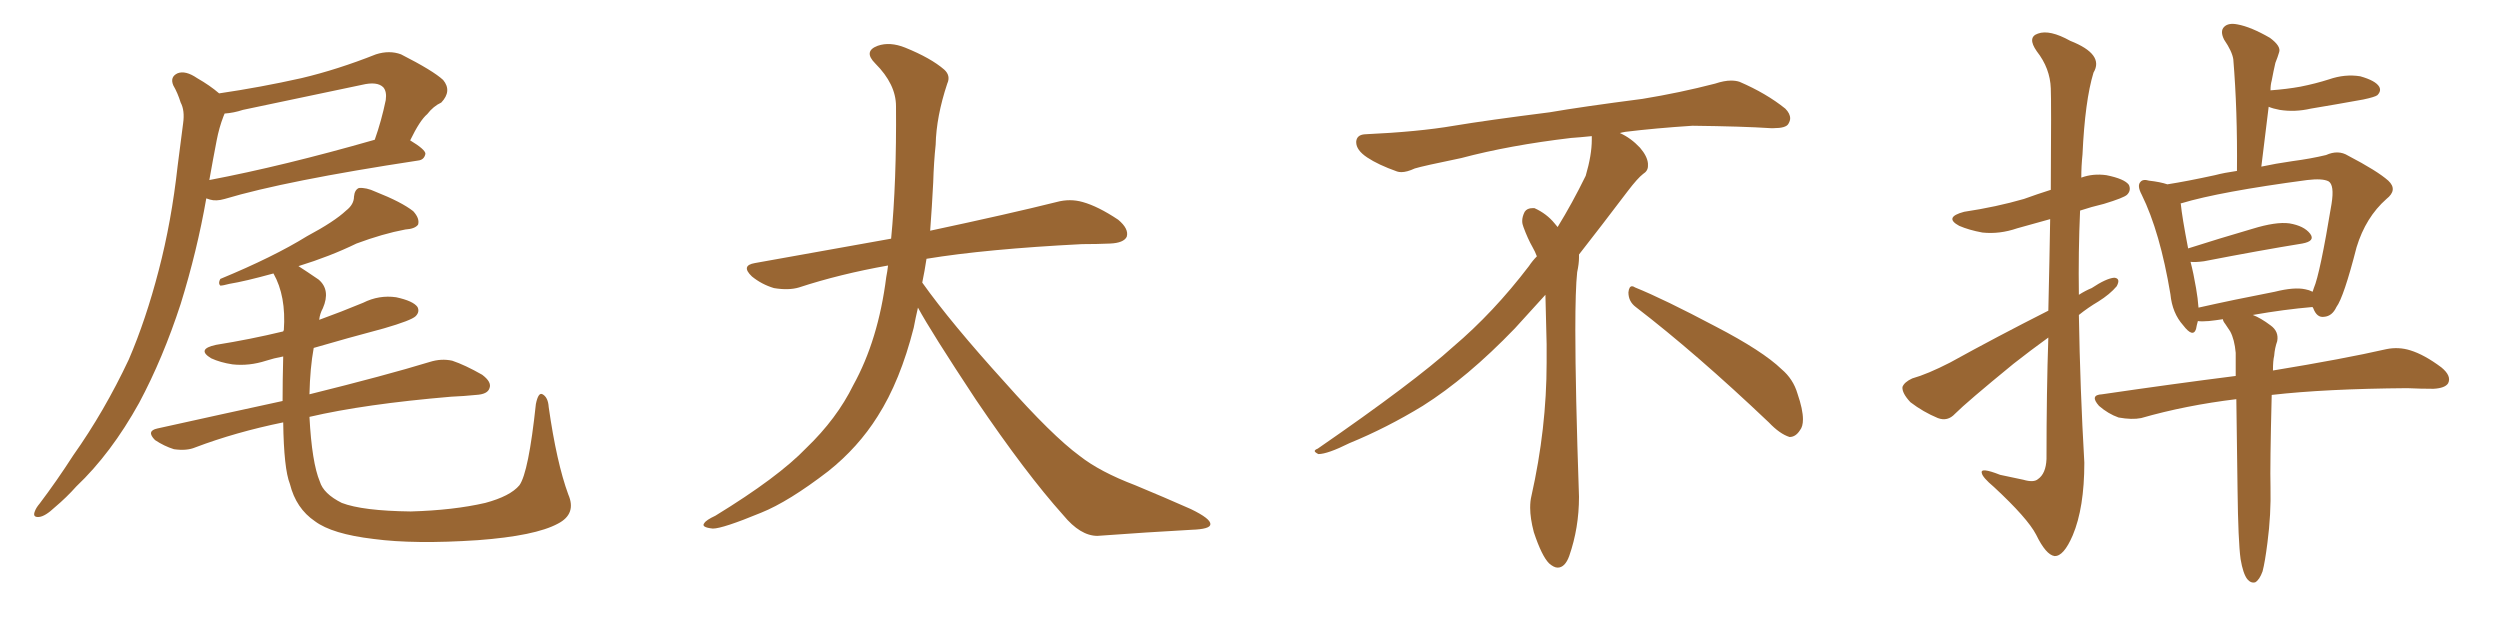<svg xmlns="http://www.w3.org/2000/svg" xmlns:xlink="http://www.w3.org/1999/xlink" width="600" height="150"><path fill="#996633" padding="10" d="M98.44 33.69L98.44 33.69Q102.10 35.89 102.10 36.91L102.10 36.91Q101.81 38.38 100.34 38.53L100.34 38.53Q68.55 43.36 53.91 47.75L53.91 47.75Q51.86 48.34 50.39 47.90L50.39 47.90Q49.95 47.75 49.51 47.61L49.51 47.61Q47.31 60.21 43.36 72.95L43.36 72.95Q39.11 85.99 33.40 96.68L33.40 96.68Q26.66 108.84 18.31 116.75L18.31 116.75Q15.97 119.38 13.18 121.73L13.18 121.73Q10.84 123.93 9.38 124.07L9.38 124.07Q7.76 124.22 8.35 122.75L8.35 122.75Q8.64 121.88 9.52 120.85L9.52 120.85Q13.62 115.43 17.58 109.28L17.58 109.28Q25.05 98.73 30.91 86.28L30.91 86.28Q35.01 76.76 38.09 64.89L38.09 64.89Q41.16 53.17 42.63 39.84L42.63 39.84Q43.36 34.13 43.95 29.59L43.95 29.59Q44.38 26.51 43.36 24.61L43.36 24.61Q42.63 22.27 41.60 20.51L41.60 20.51Q40.72 18.46 42.63 17.58L42.63 17.58Q44.53 16.85 47.31 18.75L47.31 18.75Q50.39 20.51 52.59 22.41L52.59 22.41Q62.55 20.95 72.36 18.75L72.36 18.75Q81.01 16.70 90.23 13.04L90.23 13.04Q93.46 12.01 96.24 13.04L96.24 13.04Q104.00 16.99 106.35 19.19L106.35 19.19Q108.54 21.83 105.91 24.61L105.91 24.61Q104.00 25.49 102.54 27.39L102.54 27.39Q100.78 28.86 98.44 33.69ZM58.30 26.37L58.30 26.37Q56.10 27.10 53.91 27.25L53.91 27.25Q53.76 27.54 53.61 27.98L53.61 27.98Q52.59 30.62 52.00 33.69L52.00 33.69Q51.12 38.23 50.24 43.21L50.24 43.21Q67.97 39.84 89.94 33.54L89.94 33.54Q91.55 29.00 92.58 24.02L92.58 24.02Q92.87 21.97 91.99 20.95L91.99 20.95Q90.53 19.48 86.87 20.36L86.87 20.36Q72.95 23.29 58.30 26.37ZM136.38 118.65L136.38 118.65L136.38 118.65Q138.43 123.34 133.89 125.68L133.89 125.68Q128.47 128.61 114.70 129.64L114.70 129.64Q99.46 130.66 89.65 129.35L89.65 129.35Q79.69 128.17 75.59 125.10L75.59 125.10Q71.04 122.02 69.58 116.16L69.58 116.16Q68.12 112.50 67.97 101.37L67.97 101.37Q56.54 103.71 46.88 107.37L46.88 107.37Q44.82 108.25 41.75 107.81L41.75 107.81Q39.40 107.08 37.21 105.62L37.21 105.62Q35.01 103.42 37.79 102.83L37.79 102.83Q53.61 99.32 67.82 96.24L67.82 96.24Q67.82 91.41 67.97 85.55L67.97 85.55Q65.63 85.99 63.87 86.57L63.87 86.57Q59.77 87.89 55.81 87.45L55.81 87.45Q52.88 87.01 50.68 85.99L50.68 85.99Q47.02 83.79 51.86 82.76L51.86 82.76Q60.06 81.45 67.97 79.54L67.97 79.54Q67.97 79.39 68.12 79.25L68.12 79.25Q68.70 71.04 65.63 65.63L65.63 65.63Q58.74 67.53 55.08 68.12L55.08 68.12Q53.47 68.55 52.88 68.55L52.88 68.55Q52.29 67.97 52.88 66.94L52.88 66.94Q65.63 61.67 73.68 56.69L73.68 56.69Q80.27 53.17 83.06 50.54L83.06 50.54Q84.96 49.07 84.96 47.17L84.96 47.17Q85.11 45.56 86.13 45.12L86.13 45.12Q87.89 44.97 90.09 46.00L90.09 46.00Q96.39 48.49 99.17 50.68L99.17 50.68Q100.78 52.44 100.34 53.91L100.34 53.91Q99.61 54.93 97.27 55.08L97.27 55.08Q91.85 56.10 85.55 58.45L85.55 58.45Q79.25 61.52 71.63 63.87L71.63 63.87Q73.68 65.19 76.46 67.09L76.46 67.09Q79.39 69.58 77.49 73.97L77.49 73.97Q76.76 75.29 76.61 76.76L76.61 76.76Q81.88 74.85 87.16 72.66L87.16 72.66Q90.97 70.75 95.07 71.34L95.07 71.34Q99.17 72.22 100.20 73.68L100.20 73.68Q100.78 74.85 99.76 75.88L99.76 75.88Q98.73 76.90 92.14 78.81L92.14 78.81Q83.35 81.15 75.29 83.50L75.29 83.50Q74.41 88.33 74.27 94.63L74.27 94.63Q92.58 90.09 103.13 86.87L103.13 86.87Q105.91 85.99 108.54 86.57L108.54 86.57Q111.62 87.60 115.72 89.94L115.72 89.94Q118.07 91.70 117.48 93.16L117.48 93.16Q117.04 94.63 114.26 94.78L114.26 94.78Q111.47 95.07 108.25 95.21L108.25 95.21Q87.45 96.97 74.27 100.05L74.27 100.05Q74.85 111.04 76.76 115.58L76.76 115.58Q77.64 118.51 82.03 120.70L82.03 120.70Q87.01 122.61 98.58 122.75L98.58 122.75Q108.84 122.46 116.46 120.70L116.46 120.70Q122.46 119.09 124.66 116.46L124.66 116.46Q126.86 113.38 128.61 96.97L128.61 96.97Q129.20 94.04 130.22 94.63L130.22 94.63Q131.54 95.36 131.69 97.71L131.69 97.71Q133.59 111.04 136.38 118.65ZM220.31 73.83L220.31 73.83L220.31 73.83Q219.73 76.32 219.29 78.66L219.29 78.66Q216.06 91.41 210.64 99.90L210.64 99.90Q205.96 107.37 198.78 113.09L198.78 113.09Q189.26 120.41 182.67 123.05L182.67 123.05Q173.44 126.86 171.09 126.86L171.09 126.86Q168.16 126.56 169.04 125.54L169.04 125.54Q169.48 124.80 171.68 123.78L171.68 123.78Q186.77 114.55 193.51 107.52L193.51 107.52Q200.83 100.49 204.79 92.43L204.79 92.43Q210.79 81.59 212.70 66.50L212.70 66.50Q212.99 65.04 213.13 63.72L213.13 63.72Q201.56 65.77 191.75 68.99L191.75 68.99Q189.26 69.73 185.74 69.14L185.74 69.14Q182.81 68.26 180.47 66.36L180.47 66.36Q177.69 63.72 181.20 63.13L181.20 63.13Q198.49 60.06 213.87 57.28L213.87 57.28Q215.19 43.65 215.04 25.49L215.04 25.49Q215.04 20.21 210.06 15.23L210.06 15.23Q207.13 12.30 210.64 10.99L210.64 10.99Q213.57 9.96 217.24 11.43L217.24 11.43Q223.39 13.92 226.61 16.70L226.61 16.70Q228.22 18.16 227.34 20.07L227.34 20.07Q224.71 27.98 224.56 34.72L224.56 34.72Q224.12 38.82 223.97 43.80L223.97 43.80Q223.68 49.51 223.24 55.37L223.24 55.37Q242.43 51.27 253.56 48.49L253.56 48.49Q256.79 47.61 259.86 48.49L259.86 48.49Q263.53 49.51 268.36 52.73L268.36 52.73Q271.00 54.93 270.41 56.84L270.41 56.84Q269.68 58.30 266.46 58.45L266.46 58.45Q263.23 58.59 259.72 58.59L259.72 58.59Q236.57 59.77 222.36 62.11L222.36 62.11Q221.92 65.04 221.34 67.82L221.34 67.82Q228.22 77.49 241.11 91.70L241.11 91.70Q252.54 104.59 259.13 109.42L259.13 109.42Q263.96 113.23 272.46 116.46L272.46 116.46Q279.49 119.38 285.79 122.17L285.79 122.17Q290.63 124.51 290.48 125.83L290.48 125.83Q290.48 127.00 285.94 127.15L285.94 127.15Q275.39 127.73 263.38 128.61L263.38 128.61Q259.28 128.61 255.18 123.63L255.18 123.63Q246.24 113.67 234.23 95.95L234.23 95.95Q223.39 79.54 220.31 73.83ZM392.58 73.68L392.58 73.68Q390.82 72.36 390.82 70.17L390.82 70.17Q390.97 68.70 391.70 68.70L391.70 68.70Q391.99 68.70 392.43 68.99L392.43 68.99Q399.32 71.78 411.77 78.37L411.77 78.37Q423.05 84.23 427.59 88.62L427.59 88.62Q430.37 90.97 431.40 94.48L431.40 94.48Q432.71 98.29 432.71 100.63L432.71 100.63Q432.71 102.39 431.98 103.27L431.98 103.27Q430.96 104.88 429.49 104.88L429.49 104.88Q427.15 104.15 424.51 101.37L424.51 101.37Q407.08 84.81 392.58 73.68ZM382.03 33.54L382.03 33.54L382.03 32.67Q379.25 32.96 377.05 33.11L377.05 33.11Q362.26 34.86 350.68 37.94L350.68 37.94Q341.46 39.84 339.55 40.43L339.55 40.43Q337.65 41.31 336.33 41.31L336.33 41.31Q335.74 41.31 335.30 41.16L335.30 41.16Q330.76 39.55 328.13 37.79L328.13 37.79Q325.49 36.04 325.49 34.13L325.49 34.13L325.49 33.98Q325.63 32.37 327.54 32.23L327.54 32.23Q340.43 31.64 348.93 30.18L348.93 30.18Q356.84 28.86 371.92 26.95L371.92 26.95Q379.54 25.63 394.19 23.73L394.19 23.73Q403.13 22.27 411.62 20.07L411.62 20.07Q413.82 19.34 415.43 19.34L415.43 19.34Q416.60 19.34 417.48 19.63L417.48 19.63Q423.93 22.41 428.47 26.07L428.47 26.07Q429.64 27.25 429.64 28.42L429.64 28.42Q429.64 29.00 429.20 29.74L429.20 29.74Q428.61 30.76 425.68 30.76L425.68 30.76L424.95 30.76Q418.21 30.32 406.20 30.18L406.20 30.18Q397.27 30.76 390.09 31.64L390.09 31.64Q389.21 31.79 388.77 31.93L388.77 31.93Q391.41 33.11 393.60 35.45L393.60 35.45Q395.36 37.50 395.51 39.26L395.51 39.26L395.51 39.84Q395.51 41.02 394.34 41.75L394.34 41.75Q393.02 42.77 390.67 45.85L390.67 45.85Q384.23 54.35 378.96 61.08L378.96 61.08L378.96 61.82Q378.96 63.28 378.52 65.33L378.52 65.33Q378.08 69.43 378.08 79.25L378.08 79.25Q378.08 93.46 378.96 119.24L378.96 119.24Q378.96 126.71 376.61 133.45L376.61 133.45Q375.59 136.23 373.83 136.23L373.83 136.23Q372.95 136.23 371.78 135.21L371.78 135.21Q370.02 133.45 368.12 127.73L368.12 127.73Q367.24 124.37 367.24 121.88L367.24 121.88Q367.24 120.26 367.53 119.09L367.53 119.09Q371.19 102.83 371.19 87.01L371.19 87.01L371.19 82.62Q371.04 76.61 370.90 70.75L370.90 70.75Q366.80 75.29 363.57 78.81L363.57 78.81Q352.15 90.67 341.46 97.41L341.46 97.41Q332.81 102.69 323.88 106.35L323.88 106.35Q318.60 108.98 316.41 108.98L316.41 108.98Q315.53 108.54 315.53 108.25L315.53 108.25Q315.53 107.96 316.26 107.67L316.26 107.67Q339.40 91.70 348.78 83.20L348.78 83.20Q358.45 75 366.94 63.87L366.94 63.87Q367.82 62.55 368.85 61.52L368.85 61.52Q368.41 60.35 367.82 59.33L367.82 59.33Q366.65 57.28 365.63 54.49L365.63 54.49Q365.33 53.76 365.33 53.03L365.33 53.03Q365.33 52.00 365.92 50.83L365.92 50.83Q366.50 49.95 367.82 49.95L367.82 49.95L368.26 49.95Q371.19 51.27 373.10 53.61L373.10 53.61Q373.39 53.91 373.83 54.49L373.83 54.49Q377.34 48.78 380.57 42.19L380.57 42.19Q382.03 37.21 382.03 33.54ZM491.60 74.56L491.60 74.56Q491.89 61.96 492.04 52.59L492.04 52.59Q487.79 53.76 484.13 54.79L484.13 54.79Q479.88 56.25 475.78 55.81L475.78 55.81Q472.56 55.22 470.21 54.20L470.21 54.20Q466.41 52.15 471.39 50.83L471.39 50.83Q479.15 49.66 485.74 47.75L485.74 47.75Q488.96 46.58 492.19 45.56L492.19 45.56Q492.33 23.88 492.19 21.24L492.19 21.24Q492.04 16.41 488.82 12.30L488.82 12.30Q486.47 8.94 489.11 8.06L489.11 8.06Q491.89 7.03 496.88 9.81L496.88 9.81Q505.08 13.04 502.44 17.43L502.44 17.43Q500.39 24.17 499.80 37.06L499.80 37.06Q499.51 39.84 499.51 42.63L499.51 42.63Q502.29 41.60 505.52 42.04L505.52 42.04Q509.91 42.92 510.94 44.38L510.94 44.38Q511.52 45.70 510.50 46.73L510.50 46.73Q509.77 47.46 504.93 48.93L504.93 48.93Q501.86 49.66 499.22 50.54L499.22 50.54Q498.78 60.50 498.93 70.75L498.93 70.75Q500.54 69.73 502.00 69.14L502.00 69.14Q505.52 66.80 507.42 66.65L507.42 66.65Q509.03 66.80 508.01 68.70L508.01 68.70Q506.40 70.61 503.61 72.36L503.61 72.36Q501.12 73.83 498.93 75.59L498.93 75.59Q499.22 93.31 500.24 111.04L500.24 111.04Q500.24 121.88 497.46 128.47L497.46 128.47Q495.26 133.59 493.07 133.45L493.07 133.45Q491.02 133.15 488.67 128.32L488.67 128.32Q486.62 124.37 478.56 116.89L478.56 116.89Q475.78 114.55 475.63 113.53L475.63 113.53Q475.20 112.06 480.03 113.96L480.03 113.96Q482.81 114.55 485.60 115.14L485.60 115.14Q488.09 115.87 489.11 114.99L489.11 114.99Q491.02 113.67 491.16 110.16L491.16 110.16Q491.16 93.90 491.60 81.01L491.60 81.01Q487.35 84.08 483.25 87.30L483.25 87.30Q471.97 96.53 469.19 99.32L469.19 99.32Q467.43 101.22 465.09 100.34L465.09 100.34Q461.57 98.88 458.50 96.53L458.50 96.53Q456.45 94.34 456.59 92.87L456.59 92.87Q457.03 91.70 458.94 90.82L458.94 90.82Q462.60 89.79 468.02 87.01L468.02 87.01Q479.15 80.86 491.60 74.56ZM537.74 134.18L537.74 134.18Q537.16 129.93 537.01 117.48L537.01 117.48Q536.87 105.18 536.72 95.80L536.72 95.80Q524.56 97.27 513.87 100.34L513.87 100.34Q511.67 100.78 508.45 100.20L508.45 100.20Q505.96 99.32 503.76 97.41L503.76 97.41Q501.42 94.78 504.49 94.63L504.49 94.63Q521.48 92.14 536.57 90.23L536.57 90.23Q536.57 87.01 536.57 84.67L536.57 84.67Q536.28 81.45 535.25 79.54L535.25 79.54Q534.67 78.66 534.08 77.78L534.08 77.78Q533.50 77.05 533.50 76.61L533.50 76.61Q531.59 76.90 530.13 77.05L530.13 77.05Q528.37 77.20 527.49 77.05L527.49 77.05Q527.20 78.08 527.05 78.96L527.05 78.96Q526.32 81.15 523.97 78.08L523.97 78.08Q521.34 75.15 520.90 70.61L520.90 70.61Q518.41 55.66 514.01 46.73L514.01 46.73Q512.84 44.53 513.72 43.65L513.72 43.65Q514.31 42.92 515.77 43.36L515.77 43.36Q518.41 43.65 520.17 44.24L520.17 44.24Q524.85 43.51 531.59 42.04L531.59 42.04Q533.79 41.46 536.87 41.02L536.87 41.02Q537.01 26.51 535.99 14.21L535.99 14.21Q535.69 12.30 533.79 9.52L533.79 9.52Q532.76 7.47 533.79 6.45L533.79 6.45Q534.81 5.42 537.01 5.86L537.01 5.86Q540.23 6.45 544.78 9.08L544.78 9.08Q547.56 11.13 546.97 12.60L546.97 12.60Q546.68 13.62 546.09 15.09L546.09 15.09Q545.65 16.99 545.21 19.34L545.21 19.34Q544.92 20.36 544.92 21.68L544.92 21.68Q548.88 21.39 552.10 20.80L552.10 20.80Q555.76 20.07 558.98 19.04L558.98 19.04Q562.79 17.72 566.46 18.31L566.46 18.31Q570.12 19.34 571.00 20.80L571.00 20.80Q571.58 21.83 570.56 22.85L570.56 22.85Q569.97 23.29 567.19 23.88L567.19 23.88Q560.74 25.05 554.59 26.07L554.59 26.07Q550.78 26.95 547.12 26.37L547.12 26.37Q545.51 26.07 544.48 25.63L544.48 25.63Q543.60 32.52 542.72 39.99L542.72 39.99Q546.09 39.26 550.20 38.67L550.20 38.67Q554.59 38.09 558.25 37.21L558.25 37.21Q561.18 35.89 563.53 37.35L563.53 37.35Q570.56 41.02 573.19 43.36L573.19 43.36Q575.54 45.56 572.75 47.75L572.75 47.75Q567.77 52.15 565.58 59.33L565.58 59.33Q562.50 71.34 560.74 73.68L560.74 73.68Q559.72 75.88 557.81 76.03L557.81 76.03Q556.05 76.32 555.18 73.97L555.18 73.97Q555.03 73.83 555.03 73.68L555.03 73.68Q548.14 74.27 540.67 75.59L540.67 75.59Q542.58 76.32 544.92 78.08L544.92 78.08Q546.97 79.54 546.53 81.88L546.53 81.88Q545.95 83.50 545.80 85.40L545.80 85.40Q545.51 86.57 545.51 88.92L545.51 88.92Q562.50 86.13 572.75 83.79L572.75 83.79Q575.68 83.20 578.47 84.08L578.47 84.08Q581.84 85.11 585.94 88.18L585.94 88.18Q588.43 90.23 587.55 91.99L587.55 91.99Q586.82 93.16 584.03 93.31L584.03 93.31Q580.96 93.31 577.73 93.16L577.73 93.16Q558.11 93.31 545.21 94.78L545.21 94.78Q544.78 111.91 544.92 116.89L544.92 116.89Q545.07 123.49 544.19 130.22L544.19 130.22Q543.60 134.91 543.02 137.11L543.02 137.11Q542.29 139.16 541.26 139.75L541.26 139.75Q540.23 140.04 539.36 139.01L539.36 139.01Q538.33 137.70 537.74 134.18ZM553.27 69.43L553.27 69.43L553.27 69.43Q554.15 69.58 555.03 70.02L555.03 70.02Q555.18 69.58 555.32 69.14L555.32 69.14Q556.79 65.77 559.57 48.93L559.57 48.93Q560.30 44.38 558.84 43.51L558.84 43.51Q557.37 42.77 553.71 43.21L553.71 43.21Q532.76 46.00 523.54 48.78L523.54 48.78Q523.24 48.78 523.39 48.93L523.39 48.93Q523.68 52.00 525.15 59.62L525.15 59.62Q532.47 57.28 540.53 54.93L540.53 54.93Q546.24 53.17 549.46 53.61L549.46 53.61Q552.98 54.20 554.44 56.10L554.44 56.10Q555.76 57.86 552.54 58.45L552.54 58.45Q542.58 60.06 528.96 62.70L528.96 62.70Q526.76 62.99 525.73 62.84L525.73 62.84Q526.46 65.63 527.05 69.14L527.05 69.14Q527.49 71.63 527.64 73.83L527.64 73.83Q536.13 71.92 545.95 70.02L545.95 70.02Q550.63 68.85 553.27 69.43Z"/></svg>